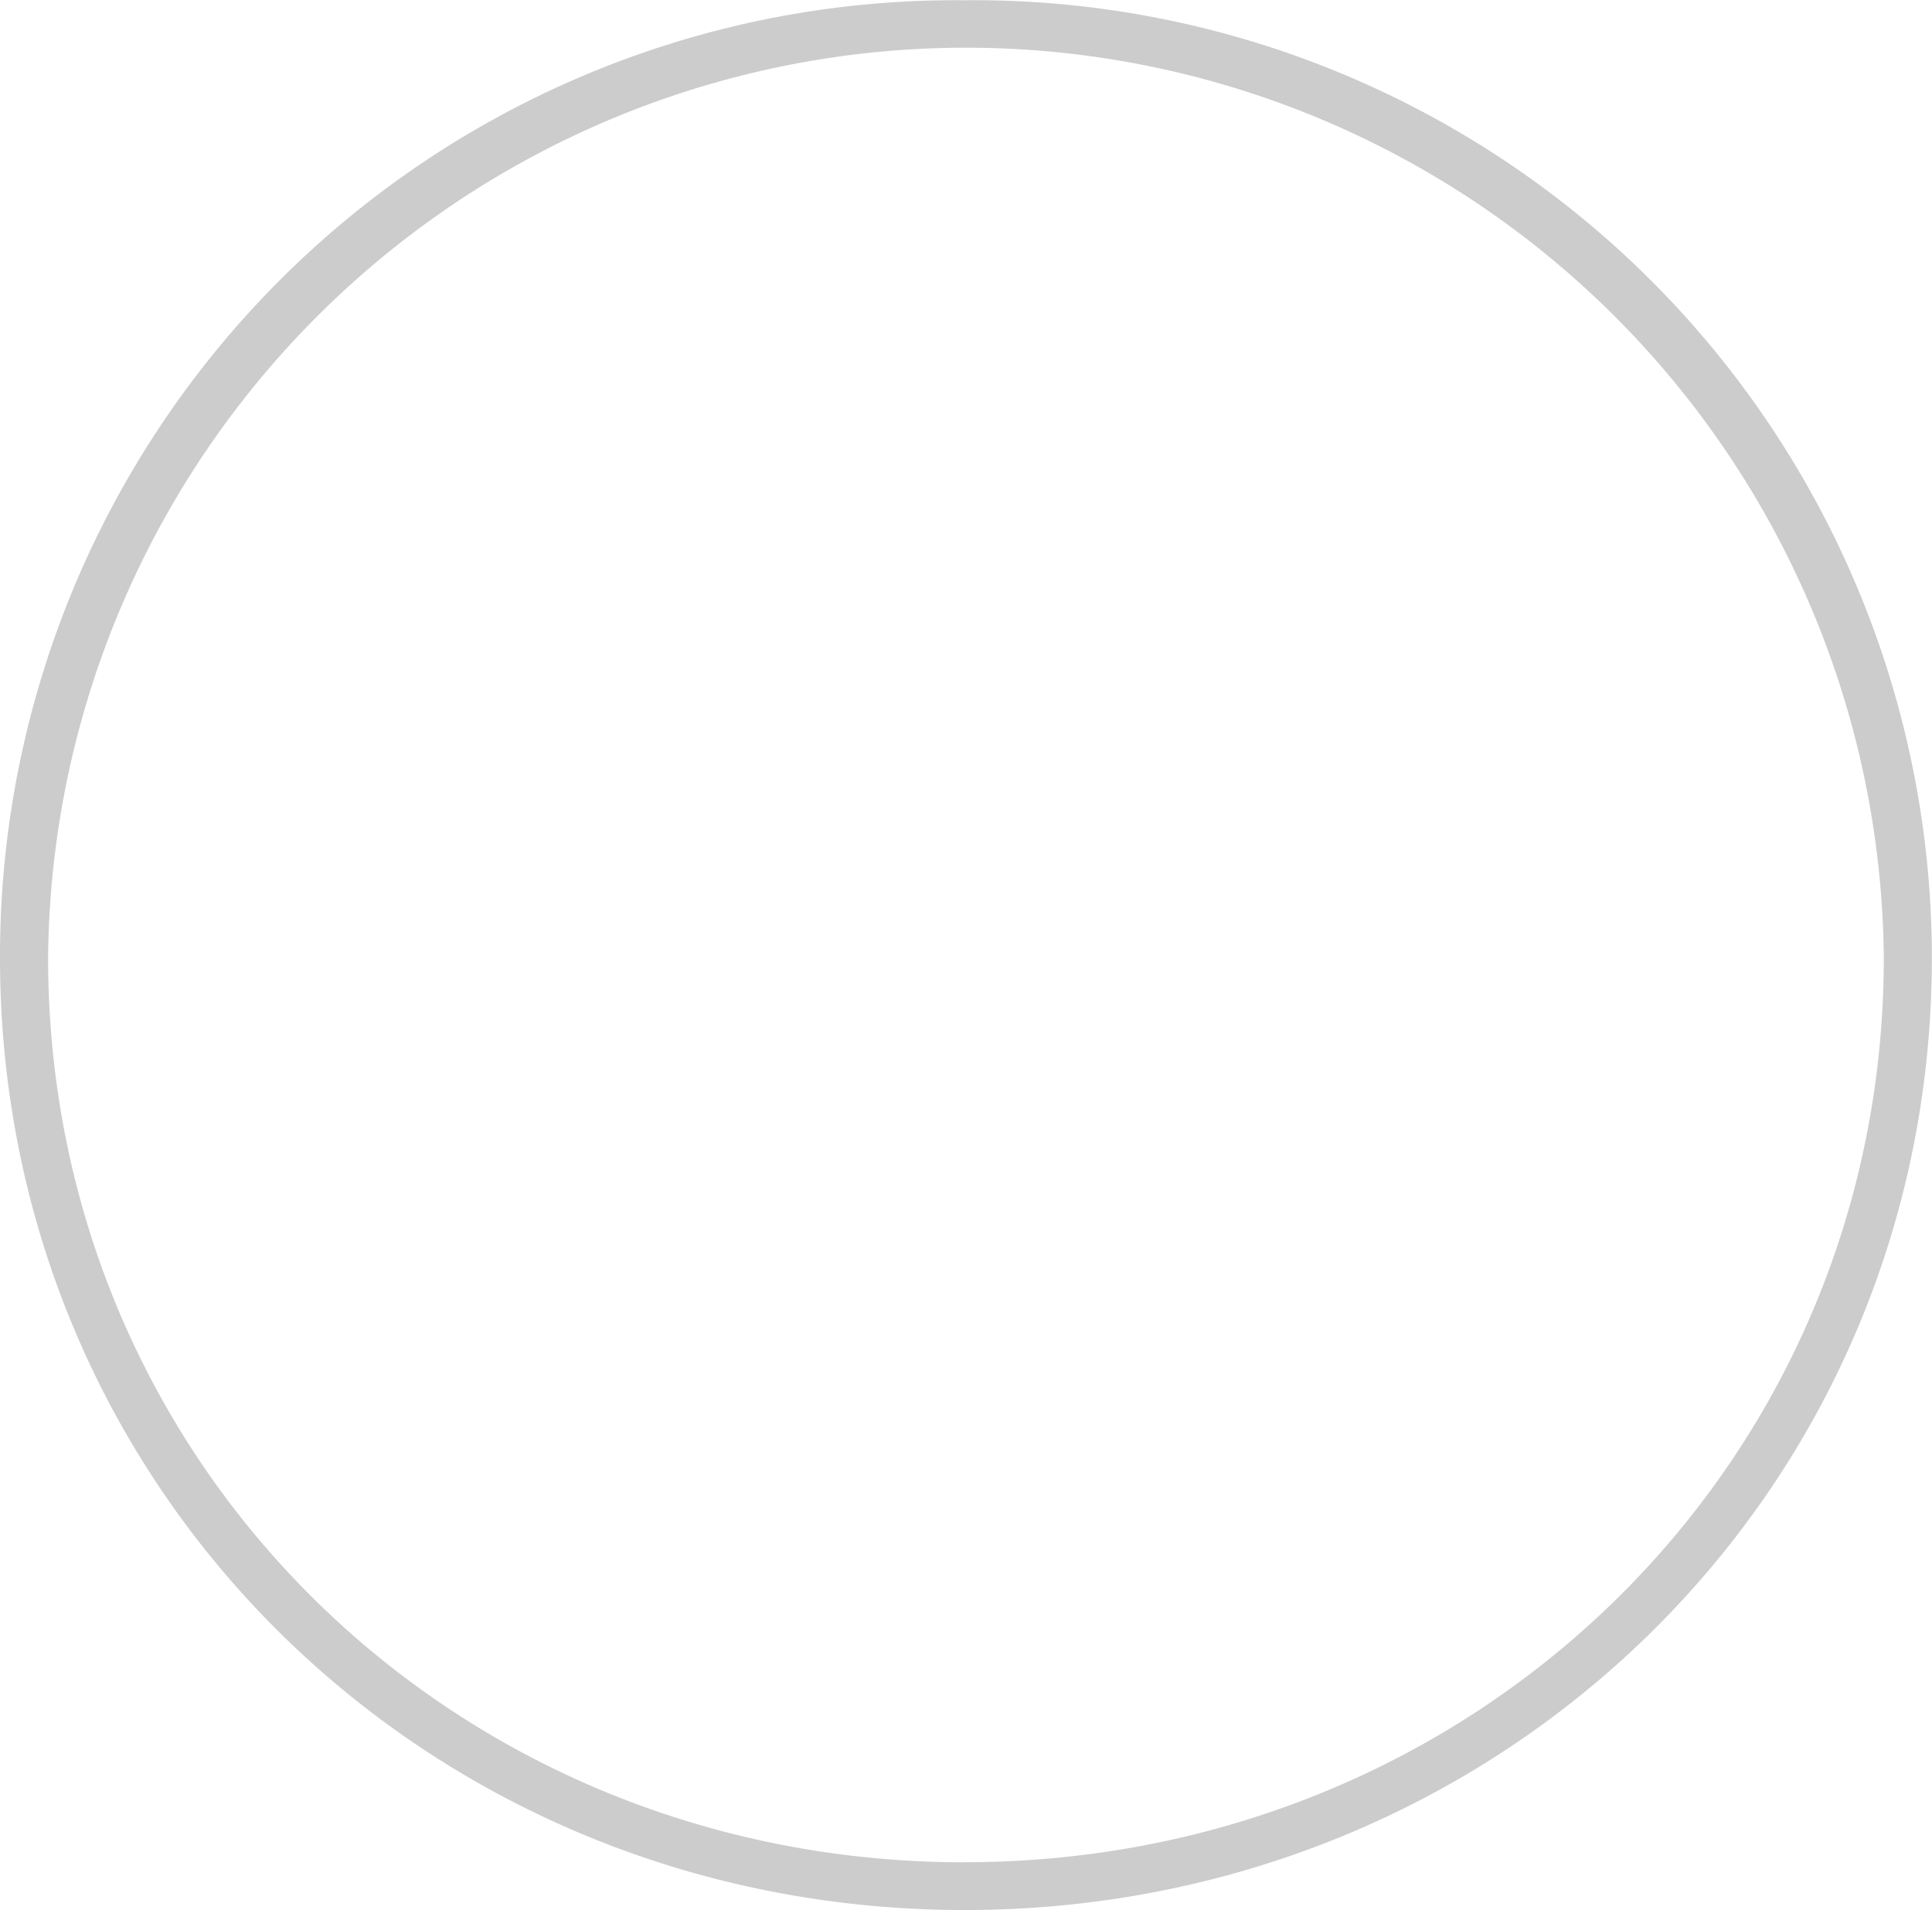 <svg xmlns="http://www.w3.org/2000/svg" width="80.969" height="80.031" viewBox="0 0 80.969 80.031">
  <defs>
    <style>
      .cls-1 {
        fill: #ccc;
        fill-rule: evenodd;
      }
    </style>
  </defs>
  <path id="icon_about_2.svg" class="cls-1" d="M114.458,288.98A40.139,40.139,0,0,1,154.994,329.1c0,22.34-18.029,39.9-40.536,39.9s-40.427-17.558-40.427-39.9A40.044,40.044,0,0,1,114.458,288.98Zm0,78.016c21.389,0,38.522-16.669,38.522-37.9a38.468,38.468,0,0,0-76.933,0C76.047,350.327,93.069,367,114.458,367Z" transform="translate(-74.031 -288.969)"/>
</svg>
